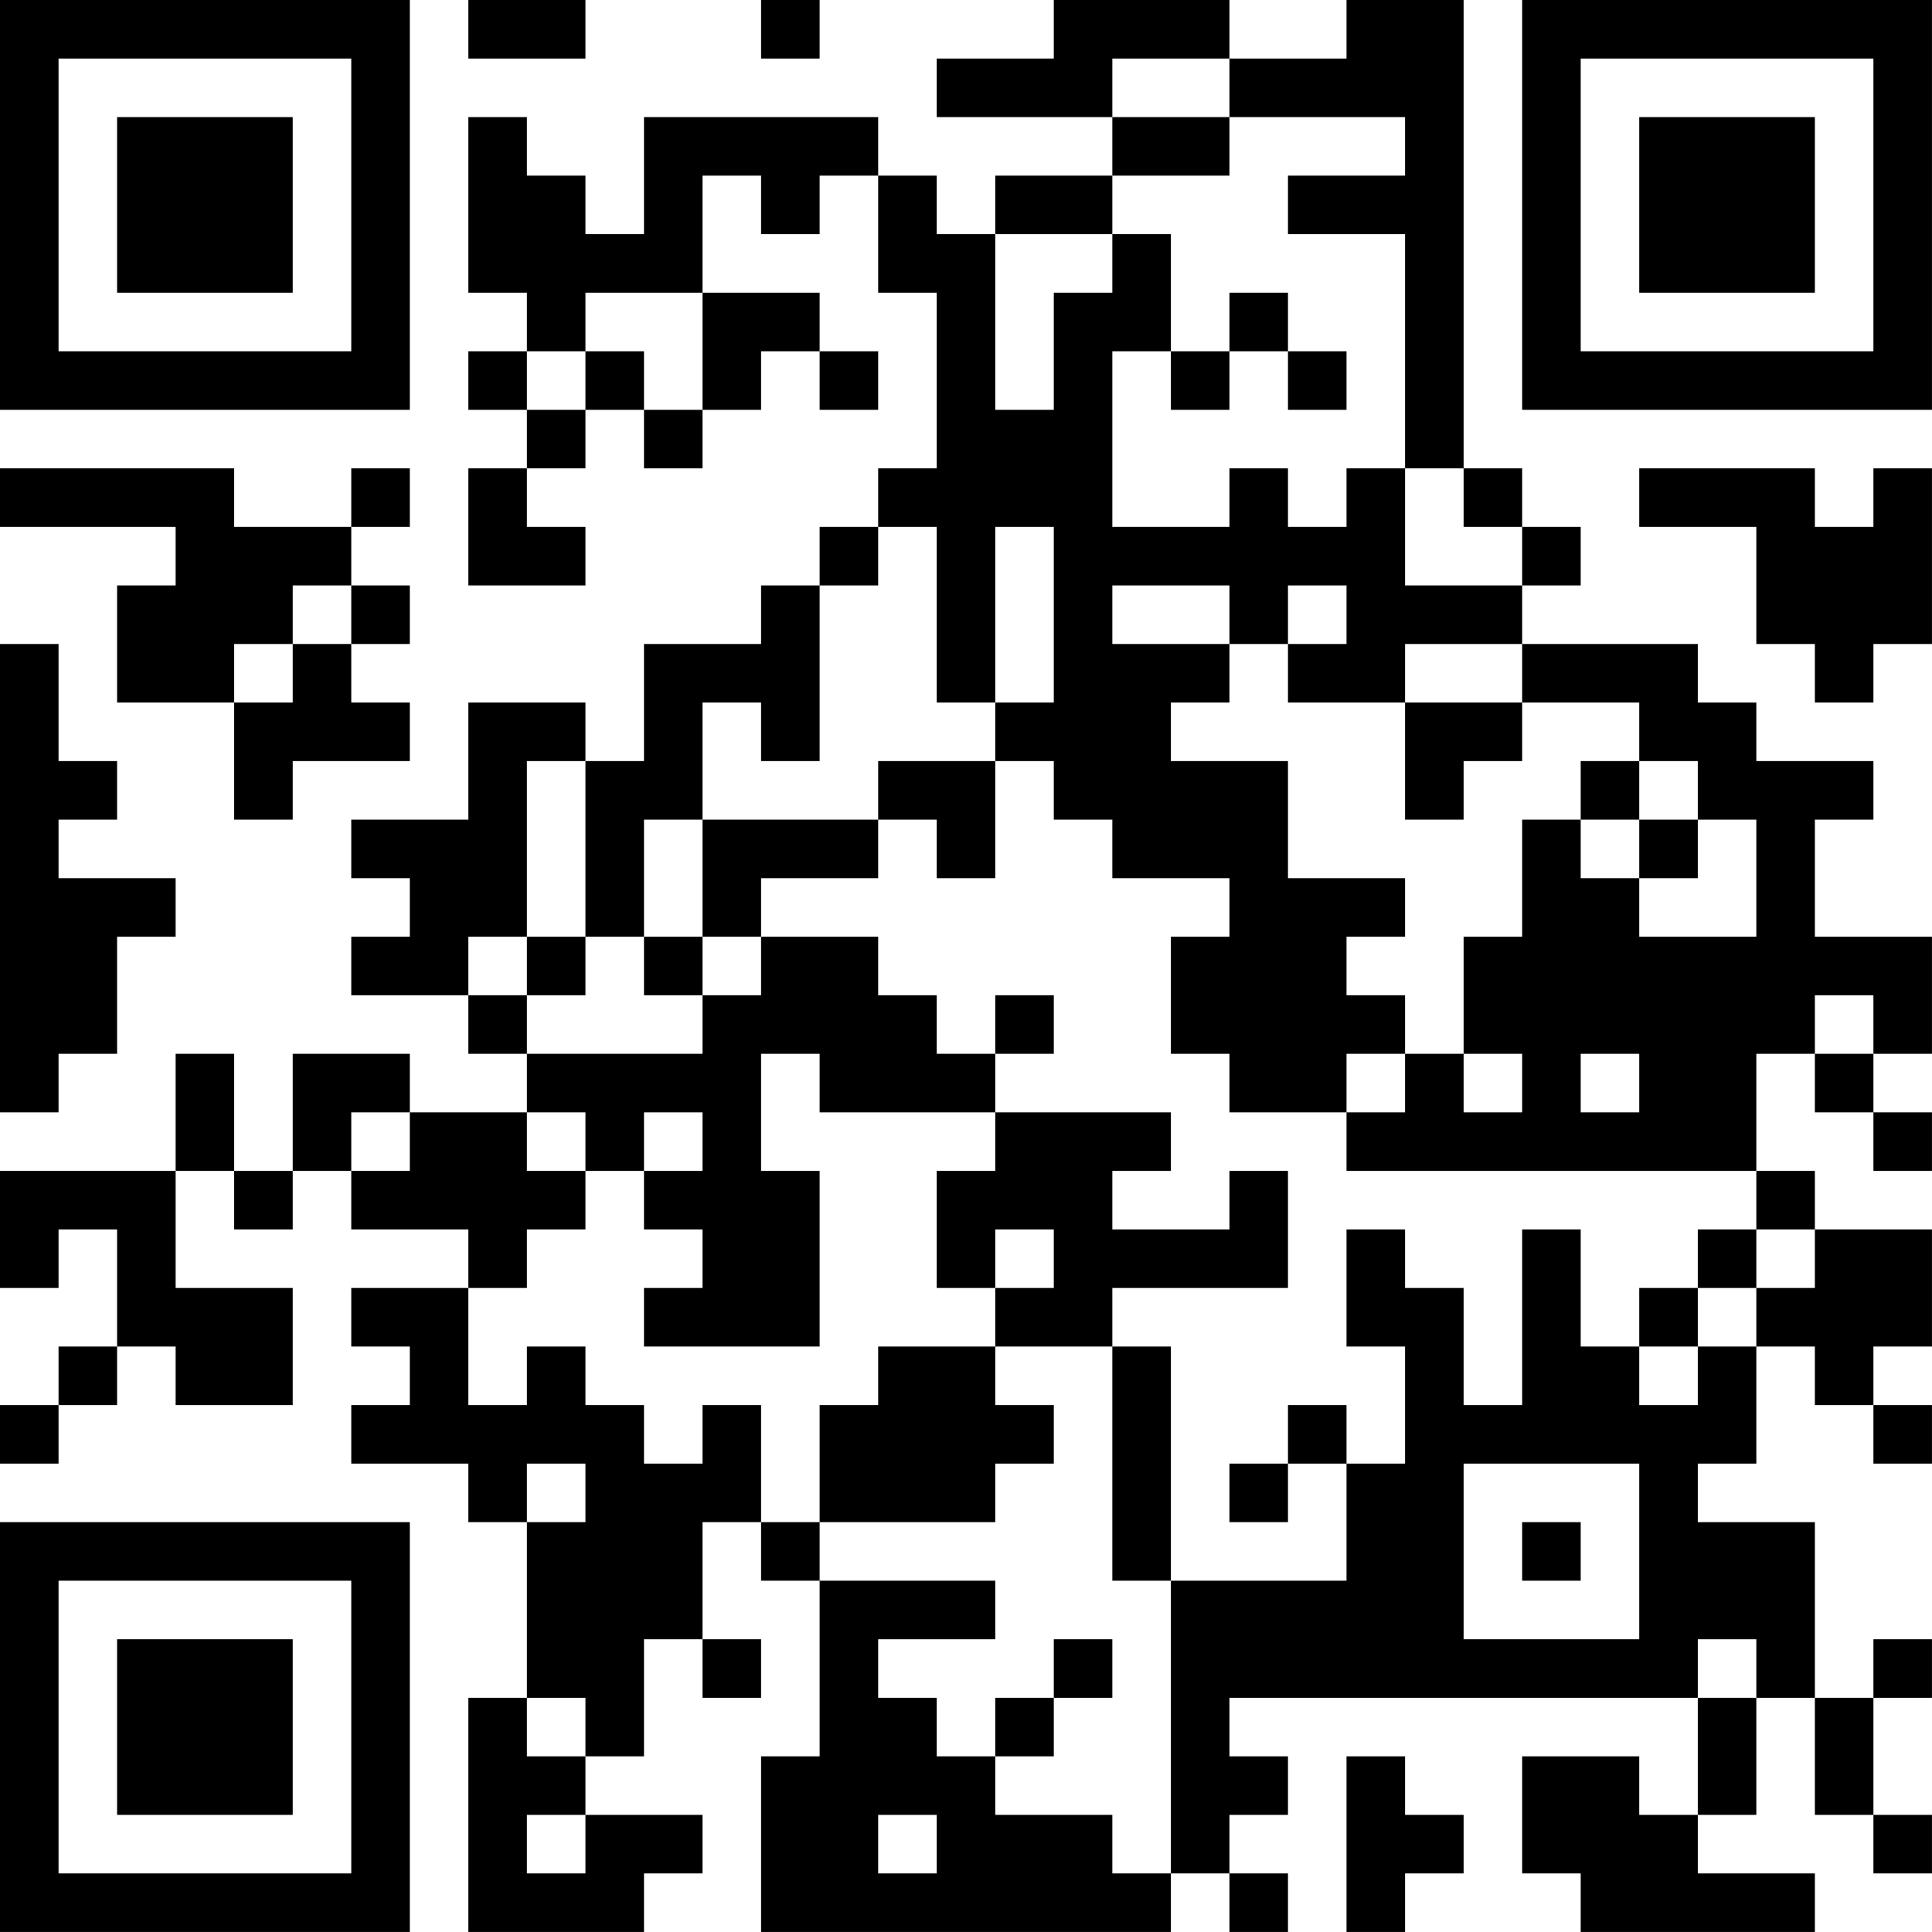 <?xml version="1.0" encoding="UTF-8"?>
<svg xmlns="http://www.w3.org/2000/svg" version="1.1" width="400" height="400" viewBox="0 0 400 400"><rect x="0" y="0" width="400" height="400" fill="#ffffff"/><g transform="scale(12.121)"><g transform="translate(0,0)"><path fill-rule="evenodd" d="M8 0L8 1L10 1L10 0ZM13 0L13 1L14 1L14 0ZM18 0L18 1L16 1L16 2L19 2L19 3L17 3L17 4L16 4L16 3L15 3L15 2L11 2L11 4L10 4L10 3L9 3L9 2L8 2L8 5L9 5L9 6L8 6L8 7L9 7L9 8L8 8L8 10L10 10L10 9L9 9L9 8L10 8L10 7L11 7L11 8L12 8L12 7L13 7L13 6L14 6L14 7L15 7L15 6L14 6L14 5L12 5L12 3L13 3L13 4L14 4L14 3L15 3L15 5L16 5L16 8L15 8L15 9L14 9L14 10L13 10L13 11L11 11L11 13L10 13L10 12L8 12L8 14L6 14L6 15L7 15L7 16L6 16L6 17L8 17L8 18L9 18L9 19L7 19L7 18L5 18L5 20L4 20L4 18L3 18L3 20L0 20L0 22L1 22L1 21L2 21L2 23L1 23L1 24L0 24L0 25L1 25L1 24L2 24L2 23L3 23L3 24L5 24L5 22L3 22L3 20L4 20L4 21L5 21L5 20L6 20L6 21L8 21L8 22L6 22L6 23L7 23L7 24L6 24L6 25L8 25L8 26L9 26L9 29L8 29L8 33L11 33L11 32L12 32L12 31L10 31L10 30L11 30L11 28L12 28L12 29L13 29L13 28L12 28L12 26L13 26L13 27L14 27L14 30L13 30L13 33L20 33L20 32L21 32L21 33L22 33L22 32L21 32L21 31L22 31L22 30L21 30L21 29L29 29L29 31L28 31L28 30L26 30L26 32L27 32L27 33L31 33L31 32L29 32L29 31L30 31L30 29L31 29L31 31L32 31L32 32L33 32L33 31L32 31L32 29L33 29L33 28L32 28L32 29L31 29L31 26L29 26L29 25L30 25L30 23L31 23L31 24L32 24L32 25L33 25L33 24L32 24L32 23L33 23L33 21L31 21L31 20L30 20L30 18L31 18L31 19L32 19L32 20L33 20L33 19L32 19L32 18L33 18L33 16L31 16L31 14L32 14L32 13L30 13L30 12L29 12L29 11L26 11L26 10L27 10L27 9L26 9L26 8L25 8L25 0L23 0L23 1L21 1L21 0ZM19 1L19 2L21 2L21 3L19 3L19 4L17 4L17 7L18 7L18 5L19 5L19 4L20 4L20 6L19 6L19 9L21 9L21 8L22 8L22 9L23 9L23 8L24 8L24 10L26 10L26 9L25 9L25 8L24 8L24 4L22 4L22 3L24 3L24 2L21 2L21 1ZM10 5L10 6L9 6L9 7L10 7L10 6L11 6L11 7L12 7L12 5ZM21 5L21 6L20 6L20 7L21 7L21 6L22 6L22 7L23 7L23 6L22 6L22 5ZM0 8L0 9L3 9L3 10L2 10L2 12L4 12L4 14L5 14L5 13L7 13L7 12L6 12L6 11L7 11L7 10L6 10L6 9L7 9L7 8L6 8L6 9L4 9L4 8ZM28 8L28 9L30 9L30 11L31 11L31 12L32 12L32 11L33 11L33 8L32 8L32 9L31 9L31 8ZM15 9L15 10L14 10L14 13L13 13L13 12L12 12L12 14L11 14L11 16L10 16L10 13L9 13L9 16L8 16L8 17L9 17L9 18L12 18L12 17L13 17L13 16L15 16L15 17L16 17L16 18L17 18L17 19L14 19L14 18L13 18L13 20L14 20L14 23L11 23L11 22L12 22L12 21L11 21L11 20L12 20L12 19L11 19L11 20L10 20L10 19L9 19L9 20L10 20L10 21L9 21L9 22L8 22L8 24L9 24L9 23L10 23L10 24L11 24L11 25L12 25L12 24L13 24L13 26L14 26L14 27L17 27L17 28L15 28L15 29L16 29L16 30L17 30L17 31L19 31L19 32L20 32L20 27L23 27L23 25L24 25L24 23L23 23L23 21L24 21L24 22L25 22L25 24L26 24L26 21L27 21L27 23L28 23L28 24L29 24L29 23L30 23L30 22L31 22L31 21L30 21L30 20L23 20L23 19L24 19L24 18L25 18L25 19L26 19L26 18L25 18L25 16L26 16L26 14L27 14L27 15L28 15L28 16L30 16L30 14L29 14L29 13L28 13L28 12L26 12L26 11L24 11L24 12L22 12L22 11L23 11L23 10L22 10L22 11L21 11L21 10L19 10L19 11L21 11L21 12L20 12L20 13L22 13L22 15L24 15L24 16L23 16L23 17L24 17L24 18L23 18L23 19L21 19L21 18L20 18L20 16L21 16L21 15L19 15L19 14L18 14L18 13L17 13L17 12L18 12L18 9L17 9L17 12L16 12L16 9ZM5 10L5 11L4 11L4 12L5 12L5 11L6 11L6 10ZM0 11L0 19L1 19L1 18L2 18L2 16L3 16L3 15L1 15L1 14L2 14L2 13L1 13L1 11ZM24 12L24 14L25 14L25 13L26 13L26 12ZM15 13L15 14L12 14L12 16L11 16L11 17L12 17L12 16L13 16L13 15L15 15L15 14L16 14L16 15L17 15L17 13ZM27 13L27 14L28 14L28 15L29 15L29 14L28 14L28 13ZM9 16L9 17L10 17L10 16ZM17 17L17 18L18 18L18 17ZM31 17L31 18L32 18L32 17ZM27 18L27 19L28 19L28 18ZM6 19L6 20L7 20L7 19ZM17 19L17 20L16 20L16 22L17 22L17 23L15 23L15 24L14 24L14 26L17 26L17 25L18 25L18 24L17 24L17 23L19 23L19 27L20 27L20 23L19 23L19 22L22 22L22 20L21 20L21 21L19 21L19 20L20 20L20 19ZM17 21L17 22L18 22L18 21ZM29 21L29 22L28 22L28 23L29 23L29 22L30 22L30 21ZM22 24L22 25L21 25L21 26L22 26L22 25L23 25L23 24ZM9 25L9 26L10 26L10 25ZM25 25L25 28L28 28L28 25ZM26 26L26 27L27 27L27 26ZM18 28L18 29L17 29L17 30L18 30L18 29L19 29L19 28ZM29 28L29 29L30 29L30 28ZM9 29L9 30L10 30L10 29ZM23 30L23 33L24 33L24 32L25 32L25 31L24 31L24 30ZM9 31L9 32L10 32L10 31ZM15 31L15 32L16 32L16 31ZM0 0L0 7L7 7L7 0ZM1 1L1 6L6 6L6 1ZM2 2L2 5L5 5L5 2ZM26 0L26 7L33 7L33 0ZM27 1L27 6L32 6L32 1ZM28 2L28 5L31 5L31 2ZM0 26L0 33L7 33L7 26ZM1 27L1 32L6 32L6 27ZM2 28L2 31L5 31L5 28Z" fill="#000000"/></g></g></svg>
